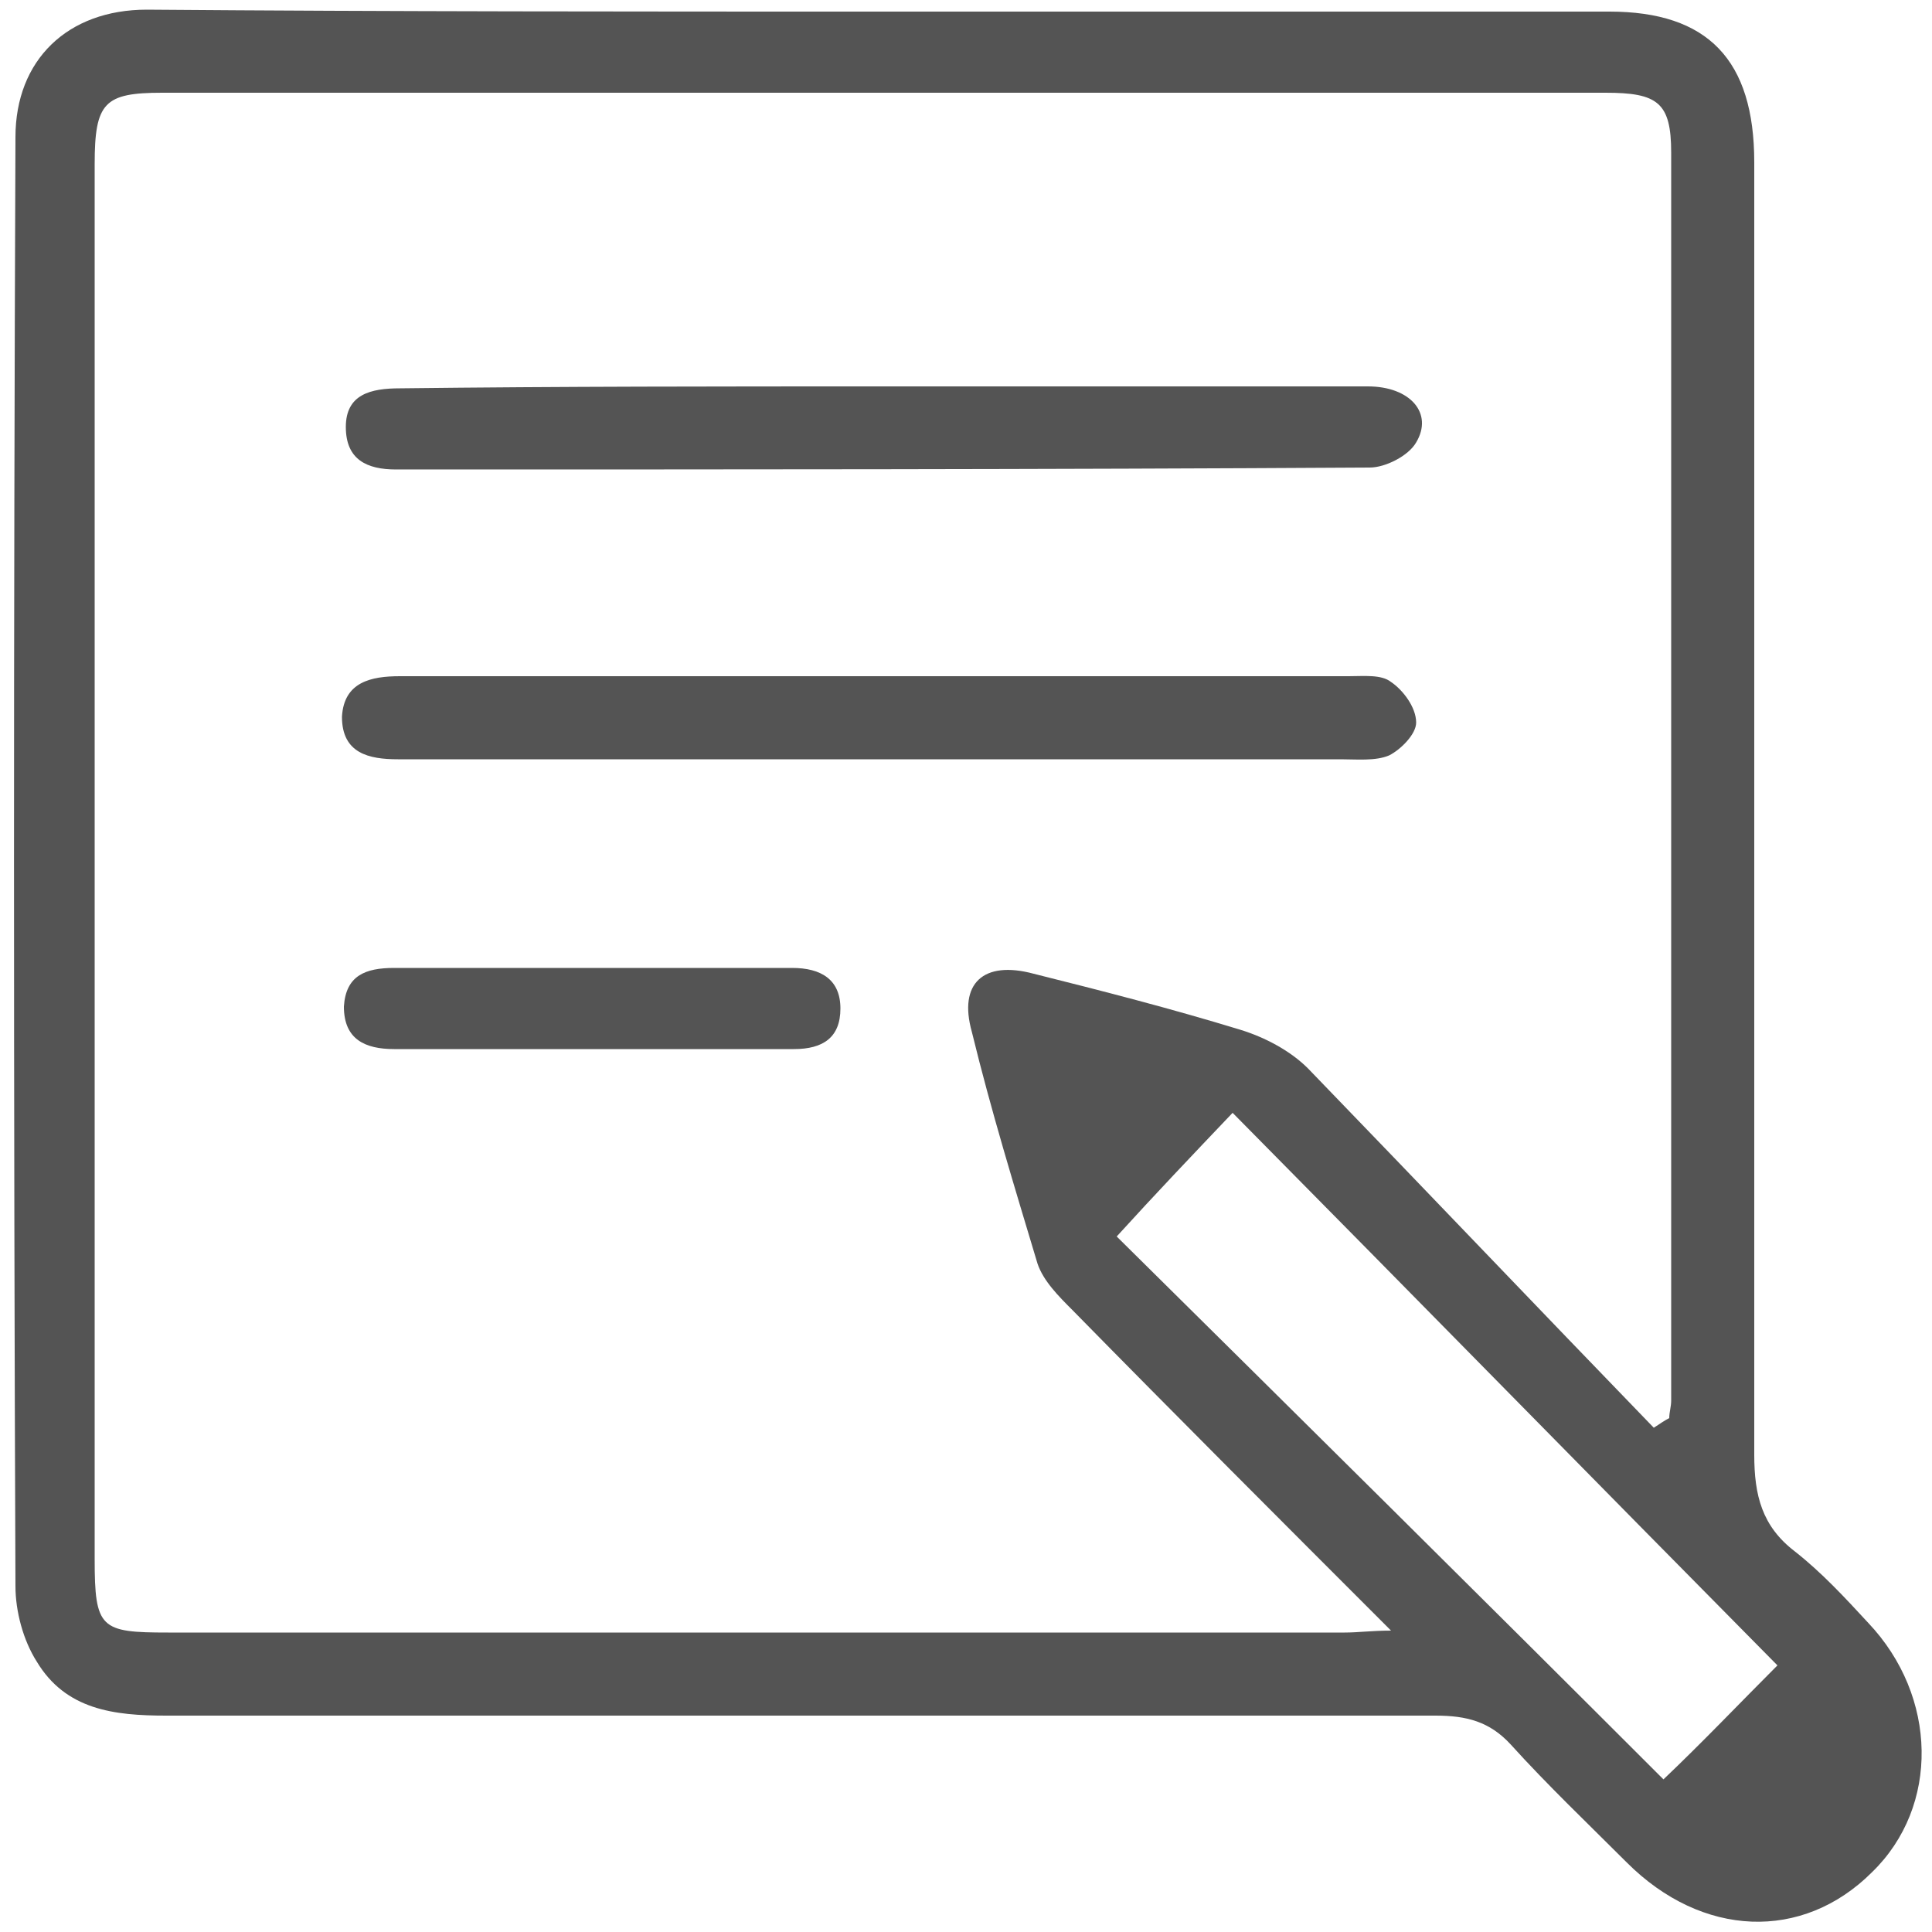 <?xml version="1.0" encoding="utf-8"?>
<!-- Generator: Adobe Illustrator 24.3.0, SVG Export Plug-In . SVG Version: 6.00 Build 0)  -->
<svg version="1.1" id="Layer_1" xmlns="http://www.w3.org/2000/svg" xmlns:xlink="http://www.w3.org/1999/xlink" x="0px" y="0px"
	 viewBox="0 0 100 100" style="enable-background:new 0 0 100 100;" xml:space="preserve">
<style type="text/css">
	.st0{fill-rule:evenodd;clip-rule:evenodd;fill:#545454;}
</style>
<g>
	<path class="st0" d="M45.8,0.6c12.5,0,25,0,37.5,0c5.1,0,7.5,2.5,7.5,7.8c0,22.3,0,44.6,0,66.9c0,2.1,0.4,3.7,2.1,5
		c1.4,1.1,2.6,2.4,3.8,3.7c3.6,3.8,3.7,9.5,0.2,12.9c-3.6,3.6-8.8,3.4-12.7-0.5c-2-2-4.1-4-6-6.1c-1.1-1.2-2.3-1.5-3.9-1.5
		c-21.9,0-43.8,0-65.7,0c-2.7,0-5.2-0.3-6.7-2.8c-0.7-1.1-1.1-2.6-1.1-3.9c-0.1-25-0.1-50,0-75c0-4,2.7-6.6,6.8-6.6
		C20.2,0.6,33,0.6,45.8,0.6z M85.6,73.9c0.3-0.2,0.6-0.4,0.8-0.5c0-0.3,0.1-0.6,0.1-0.9c0-21.5,0-43,0-64.6c0-2.6-0.7-3.1-3.4-3.1
		c-24.9,0-49.8,0-74.7,0c-3,0-3.5,0.5-3.5,3.7c0,24.1,0,48.1,0,72.2c0,3.6,0.3,3.8,3.8,3.8c20.3,0,40.6,0,60.9,0
		c0.7,0,1.4-0.1,2.4-0.1c-5.7-5.7-11.1-11.1-16.5-16.6c-0.7-0.7-1.5-1.5-1.8-2.4c-1.2-4-2.4-7.9-3.4-12c-0.7-2.5,0.6-3.7,3.2-3
		c3.6,0.9,7.1,1.8,10.7,2.9c1.3,0.4,2.6,1.1,3.5,2C73.6,61.4,79.6,67.7,85.6,73.9z M57.8,64c9.4,9.3,18.9,18.7,28.3,28.1
		c2-1.9,4-4,5.9-5.9c-9.4-9.5-18.7-19-28.2-28.6C61.8,59.7,59.8,61.8,57.8,64z"/>
	<path class="st0" d="M45.5,35c8.1,0,16.2,0,24.3,0c0.8,0,1.7-0.1,2.2,0.3c0.6,0.4,1.3,1.3,1.3,2.1c0,0.6-0.8,1.4-1.4,1.7
		c-0.7,0.3-1.7,0.2-2.5,0.2c-15.9,0-31.8,0-47.6,0c-0.4,0-0.8,0-1.2,0c-1.5,0-2.9-0.3-2.9-2.2c0.1-1.8,1.5-2.1,3-2.1
		C29,35,37.3,35,45.5,35z"/>
	<path class="st0" d="M45.8,20c8.3,0,16.7,0,25,0c2.2,0,3.4,1.4,2.5,2.9c-0.4,0.7-1.6,1.3-2.4,1.3c-16.8,0.1-33.6,0.1-50.4,0.1
		c-1.5,0-2.6-0.5-2.6-2.2c0-1.7,1.3-2,2.8-2C29,20,37.4,20,45.8,20z"/>
	<path class="st0" d="M30.6,54.3c-3.4,0-6.8,0-10.2,0c-1.5,0-2.6-0.5-2.6-2.2c0.1-1.6,1.1-2,2.6-2c6.9,0,13.7,0,20.6,0
		c1.5,0,2.5,0.6,2.5,2.1c0,1.5-0.9,2.1-2.4,2.1C37.5,54.3,34,54.3,30.6,54.3z"/>
</g>
</svg>
